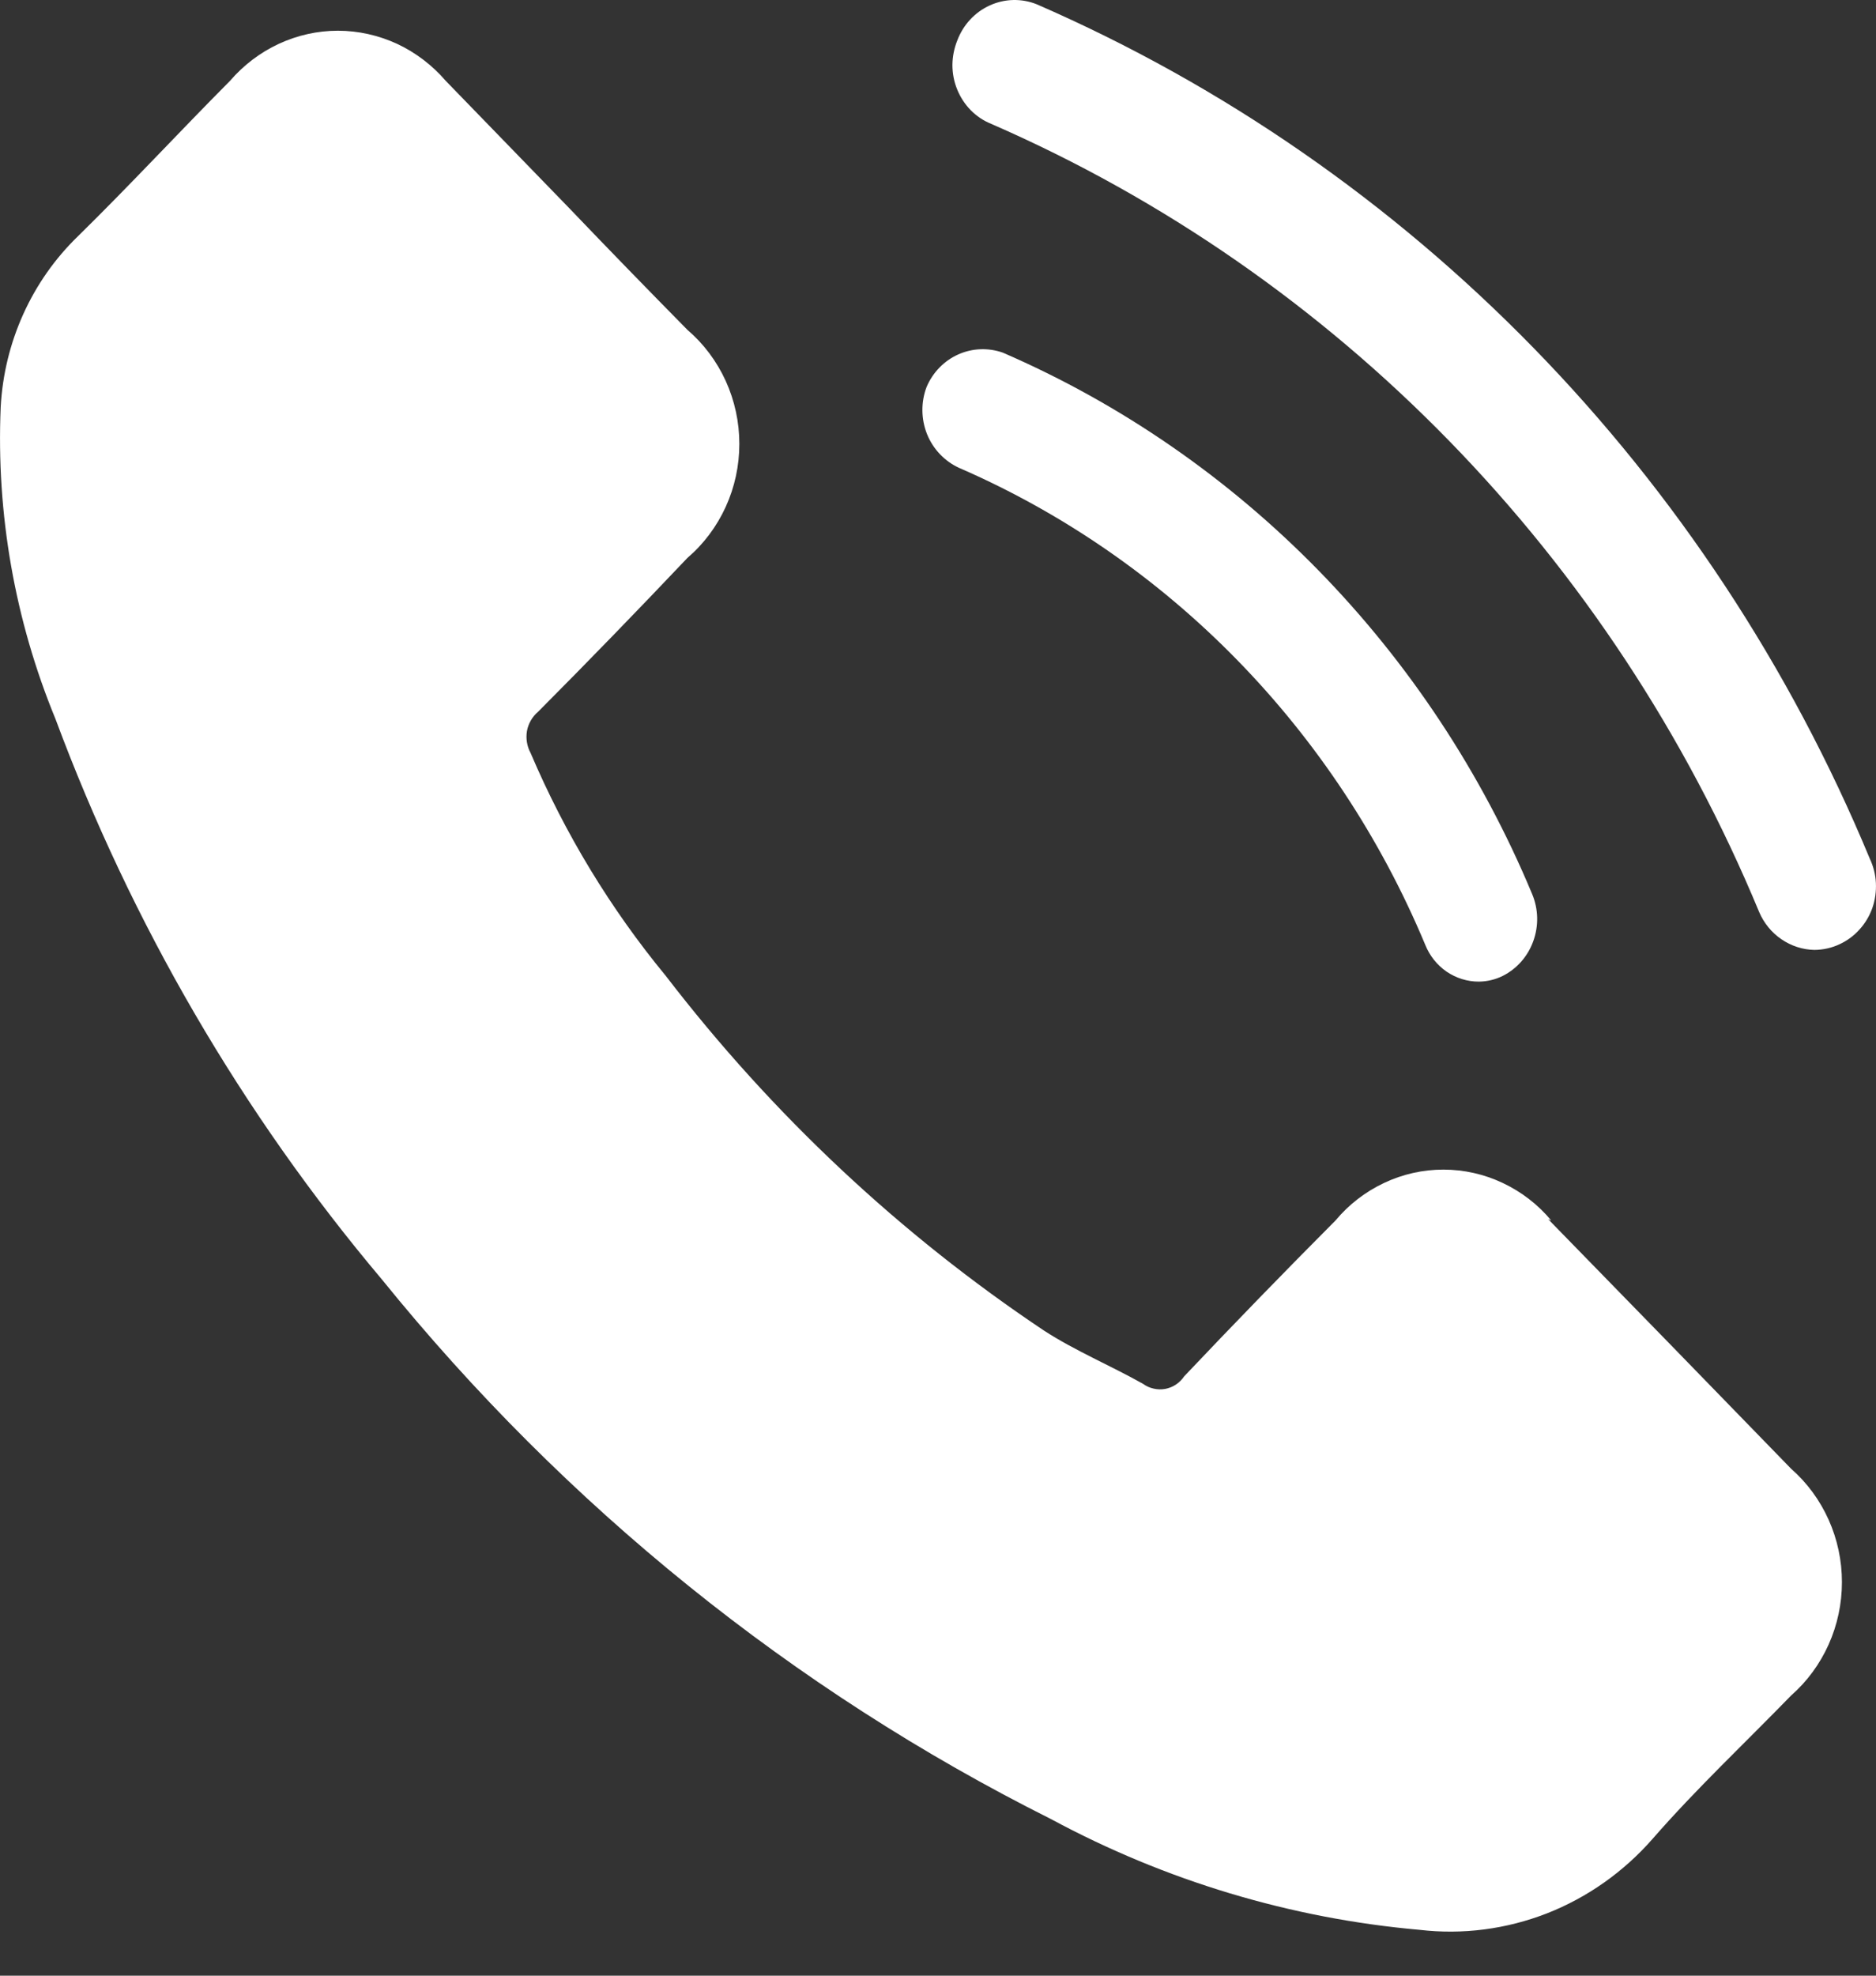 <svg width="19" height="20" viewBox="0 0 19 20" fill="none" xmlns="http://www.w3.org/2000/svg">
<rect x="0" y="0" width="19" height="20" fill="#333333" stroke="none"/>
<path d="M15.711 12.355C15.576 12.193 15.408 12.064 15.219 11.975C15.031 11.886 14.826 11.84 14.618 11.84C14.411 11.84 14.206 11.886 14.018 11.975C13.829 12.064 13.661 12.193 13.526 12.355C13.007 12.876 12.496 13.402 11.994 13.932C11.971 13.965 11.943 13.994 11.91 14.016C11.877 14.038 11.839 14.053 11.801 14.06C11.762 14.067 11.722 14.066 11.684 14.057C11.645 14.049 11.609 14.032 11.577 14.009C11.247 13.823 10.892 13.676 10.574 13.47C9.116 12.496 7.822 11.283 6.744 9.88C6.183 9.2 5.722 8.44 5.374 7.623C5.337 7.555 5.324 7.476 5.337 7.4C5.351 7.324 5.391 7.255 5.449 7.206C5.96 6.693 6.464 6.173 6.962 5.648C7.127 5.507 7.259 5.33 7.35 5.131C7.441 4.932 7.488 4.714 7.488 4.494C7.488 4.273 7.441 4.056 7.35 3.856C7.259 3.657 7.127 3.48 6.962 3.339C6.558 2.929 6.159 2.519 5.76 2.102L4.515 0.819C4.378 0.66 4.21 0.532 4.022 0.444C3.833 0.357 3.629 0.311 3.422 0.311C3.215 0.311 3.011 0.357 2.823 0.444C2.634 0.532 2.466 0.66 2.329 0.819C1.812 1.339 1.314 1.877 0.791 2.39C0.323 2.842 0.042 3.462 0.007 4.122C-0.039 5.203 0.151 6.28 0.561 7.276C1.333 9.352 2.452 11.273 3.867 12.951C5.724 15.246 8.033 17.108 10.643 18.414C11.803 19.039 13.073 19.421 14.379 19.536C14.815 19.587 15.257 19.529 15.668 19.369C16.078 19.208 16.445 18.949 16.739 18.613C17.181 18.106 17.673 17.645 18.14 17.164C18.302 17.022 18.431 16.846 18.52 16.648C18.609 16.45 18.655 16.234 18.655 16.016C18.655 15.798 18.609 15.582 18.52 15.384C18.431 15.186 18.302 15.01 18.14 14.868C17.31 14.013 16.49 13.171 15.68 12.342L15.711 12.355Z" fill="white"/>
<path d="M18.377 9.616C18.257 9.614 18.141 9.576 18.042 9.508C17.942 9.44 17.864 9.344 17.816 9.231C16.324 5.636 13.536 2.777 10.039 1.254C9.962 1.223 9.891 1.176 9.832 1.116C9.773 1.056 9.726 0.984 9.694 0.905C9.662 0.827 9.646 0.742 9.646 0.657C9.647 0.571 9.664 0.487 9.696 0.408C9.756 0.25 9.874 0.123 10.024 0.055C10.175 -0.014 10.346 -0.018 10.499 0.043C14.293 1.693 17.318 4.793 18.937 8.692C18.974 8.77 18.995 8.854 18.999 8.939C19.003 9.025 18.991 9.111 18.963 9.192C18.934 9.273 18.89 9.347 18.833 9.409C18.777 9.472 18.708 9.523 18.632 9.558C18.552 9.596 18.465 9.615 18.377 9.616Z" fill="white"/>
<path d="M14.977 9.937C14.861 9.937 14.748 9.902 14.651 9.836C14.555 9.77 14.479 9.675 14.435 9.565C13.526 7.389 11.835 5.658 9.715 4.737C9.568 4.67 9.451 4.548 9.389 4.395C9.328 4.242 9.326 4.07 9.385 3.916C9.448 3.769 9.562 3.652 9.705 3.588C9.848 3.524 10.009 3.518 10.157 3.57C12.566 4.614 14.487 6.579 15.518 9.052C15.581 9.203 15.585 9.373 15.529 9.527C15.474 9.681 15.363 9.807 15.22 9.879C15.144 9.917 15.061 9.936 14.977 9.937Z" fill="white"/>
</svg>
